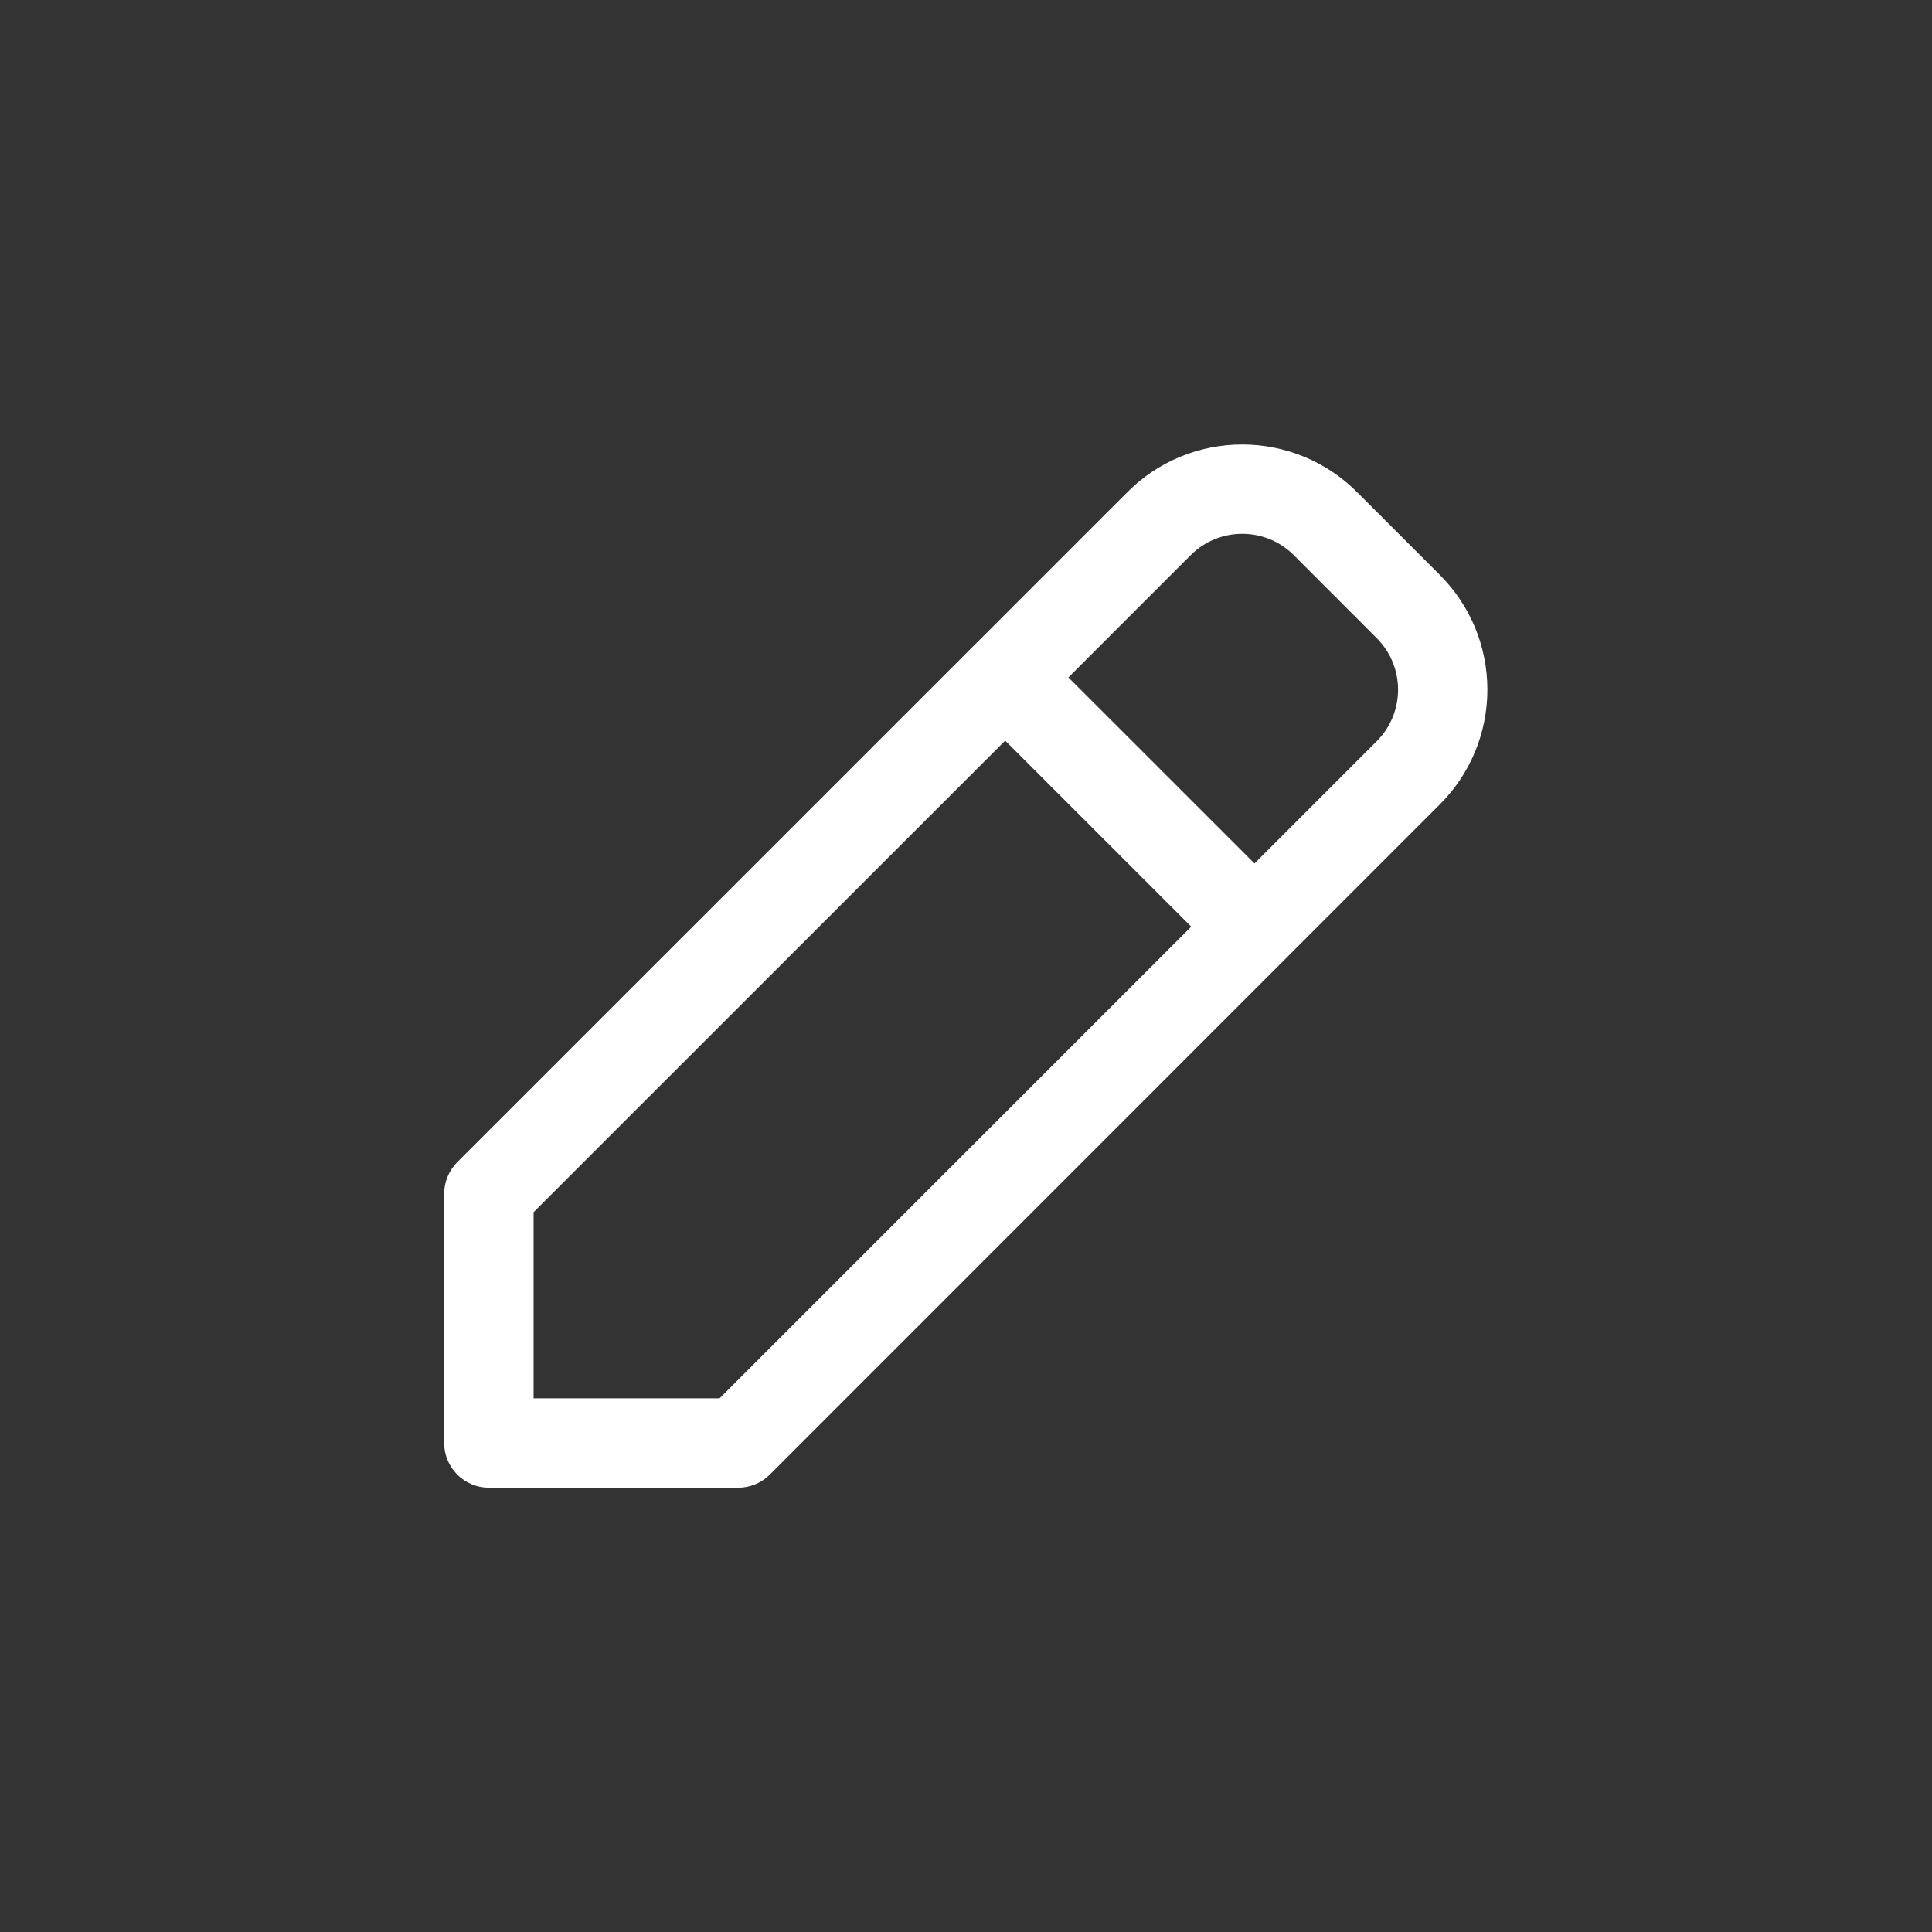 <?xml version="1.0" encoding="UTF-8" standalone="no" ?>
<!DOCTYPE svg PUBLIC "-//W3C//DTD SVG 1.1//EN" "http://www.w3.org/Graphics/SVG/1.1/DTD/svg11.dtd">
<svg xmlns="http://www.w3.org/2000/svg" xmlns:xlink="http://www.w3.org/1999/xlink" version="1.1" width="1080" height="1080" viewBox="0 0 1080 1080" xml:space="preserve">
<rect x="0" y="0" width="1080" height="1080" fill="#333333" stroke="none"/>
<desc>Created with Fabric.js 5.2.4</desc>
<defs>
</defs>
<g transform="matrix(1 0 0 1 540 540)" id="33b3fc81-8df7-4087-b380-074a6de25c23"  >
</g>
<g transform="matrix(1 0 0 1 540 540)" id="eb4cb490-7ce0-4ae2-a1e7-c63f74c5e494"  >
<rect style="stroke: none; stroke-width: 1; stroke-dasharray: none; stroke-linecap: butt; stroke-dashoffset: 0; stroke-linejoin: miter; stroke-miterlimit: 4; fill: rgb(255,255,255); fill-rule: nonzero; opacity: 1; visibility: hidden;" vector-effect="non-scaling-stroke"  x="-540" y="-540" rx="0" ry="0" width="1080" height="1080" />
</g>
<g transform="matrix(33.33 0 0 33.33 539.96 539.96)" id="view-box"  >
<rect style="stroke: none; stroke-width: 1; stroke-dasharray: none; stroke-linecap: butt; stroke-dashoffset: 0; stroke-linejoin: miter; stroke-miterlimit: 4; fill: none; fill-rule: nonzero; opacity: 1;" vector-effect="non-scaling-stroke"  x="-12" y="-12" rx="0" ry="0" width="24" height="24" />
</g>
<g transform="matrix(33.33 0 0 33.33 539.92 540.01)"  >
<path style="stroke: none; stroke-width: 1; stroke-dasharray: none; stroke-linecap: butt; stroke-dashoffset: 0; stroke-linejoin: miter; stroke-miterlimit: 4; fill: rgb(255,255,255); fill-rule: nonzero; opacity: 1;" vector-effect="non-scaling-stroke"  transform=" translate(-8.75, -8.75)" d="M 0.75 17.5 C 0.336 17.499 0.001 17.164 0 16.75 L 0 12.569 C 0.001 12.37 0.08 12.18 0.22 12.039 L 11.461 0.8 C 11.971 0.289 12.663 0.003 13.385 0.003 C 14.107 0.003 14.799 0.289 15.309 0.8 L 16.7 2.191 C 17.211 2.701 17.497 3.393 17.497 4.115 C 17.497 4.837 17.211 5.529 16.7 6.039 L 5.462 17.28 C 5.321 17.421 5.13 17.5 4.931 17.5 Z M 1.5 12.879 L 1.5 16 L 4.62 16 L 12.53 8.09 L 9.41 4.97 Z M 13.591 7.03 L 15.642 4.979 C 16.118 4.502 16.118 3.729 15.642 3.252 L 14.249 1.858 C 13.772 1.382 12.999 1.382 12.522 1.858 L 10.47 3.91 Z" stroke-linecap="round" />
</g>
</svg>